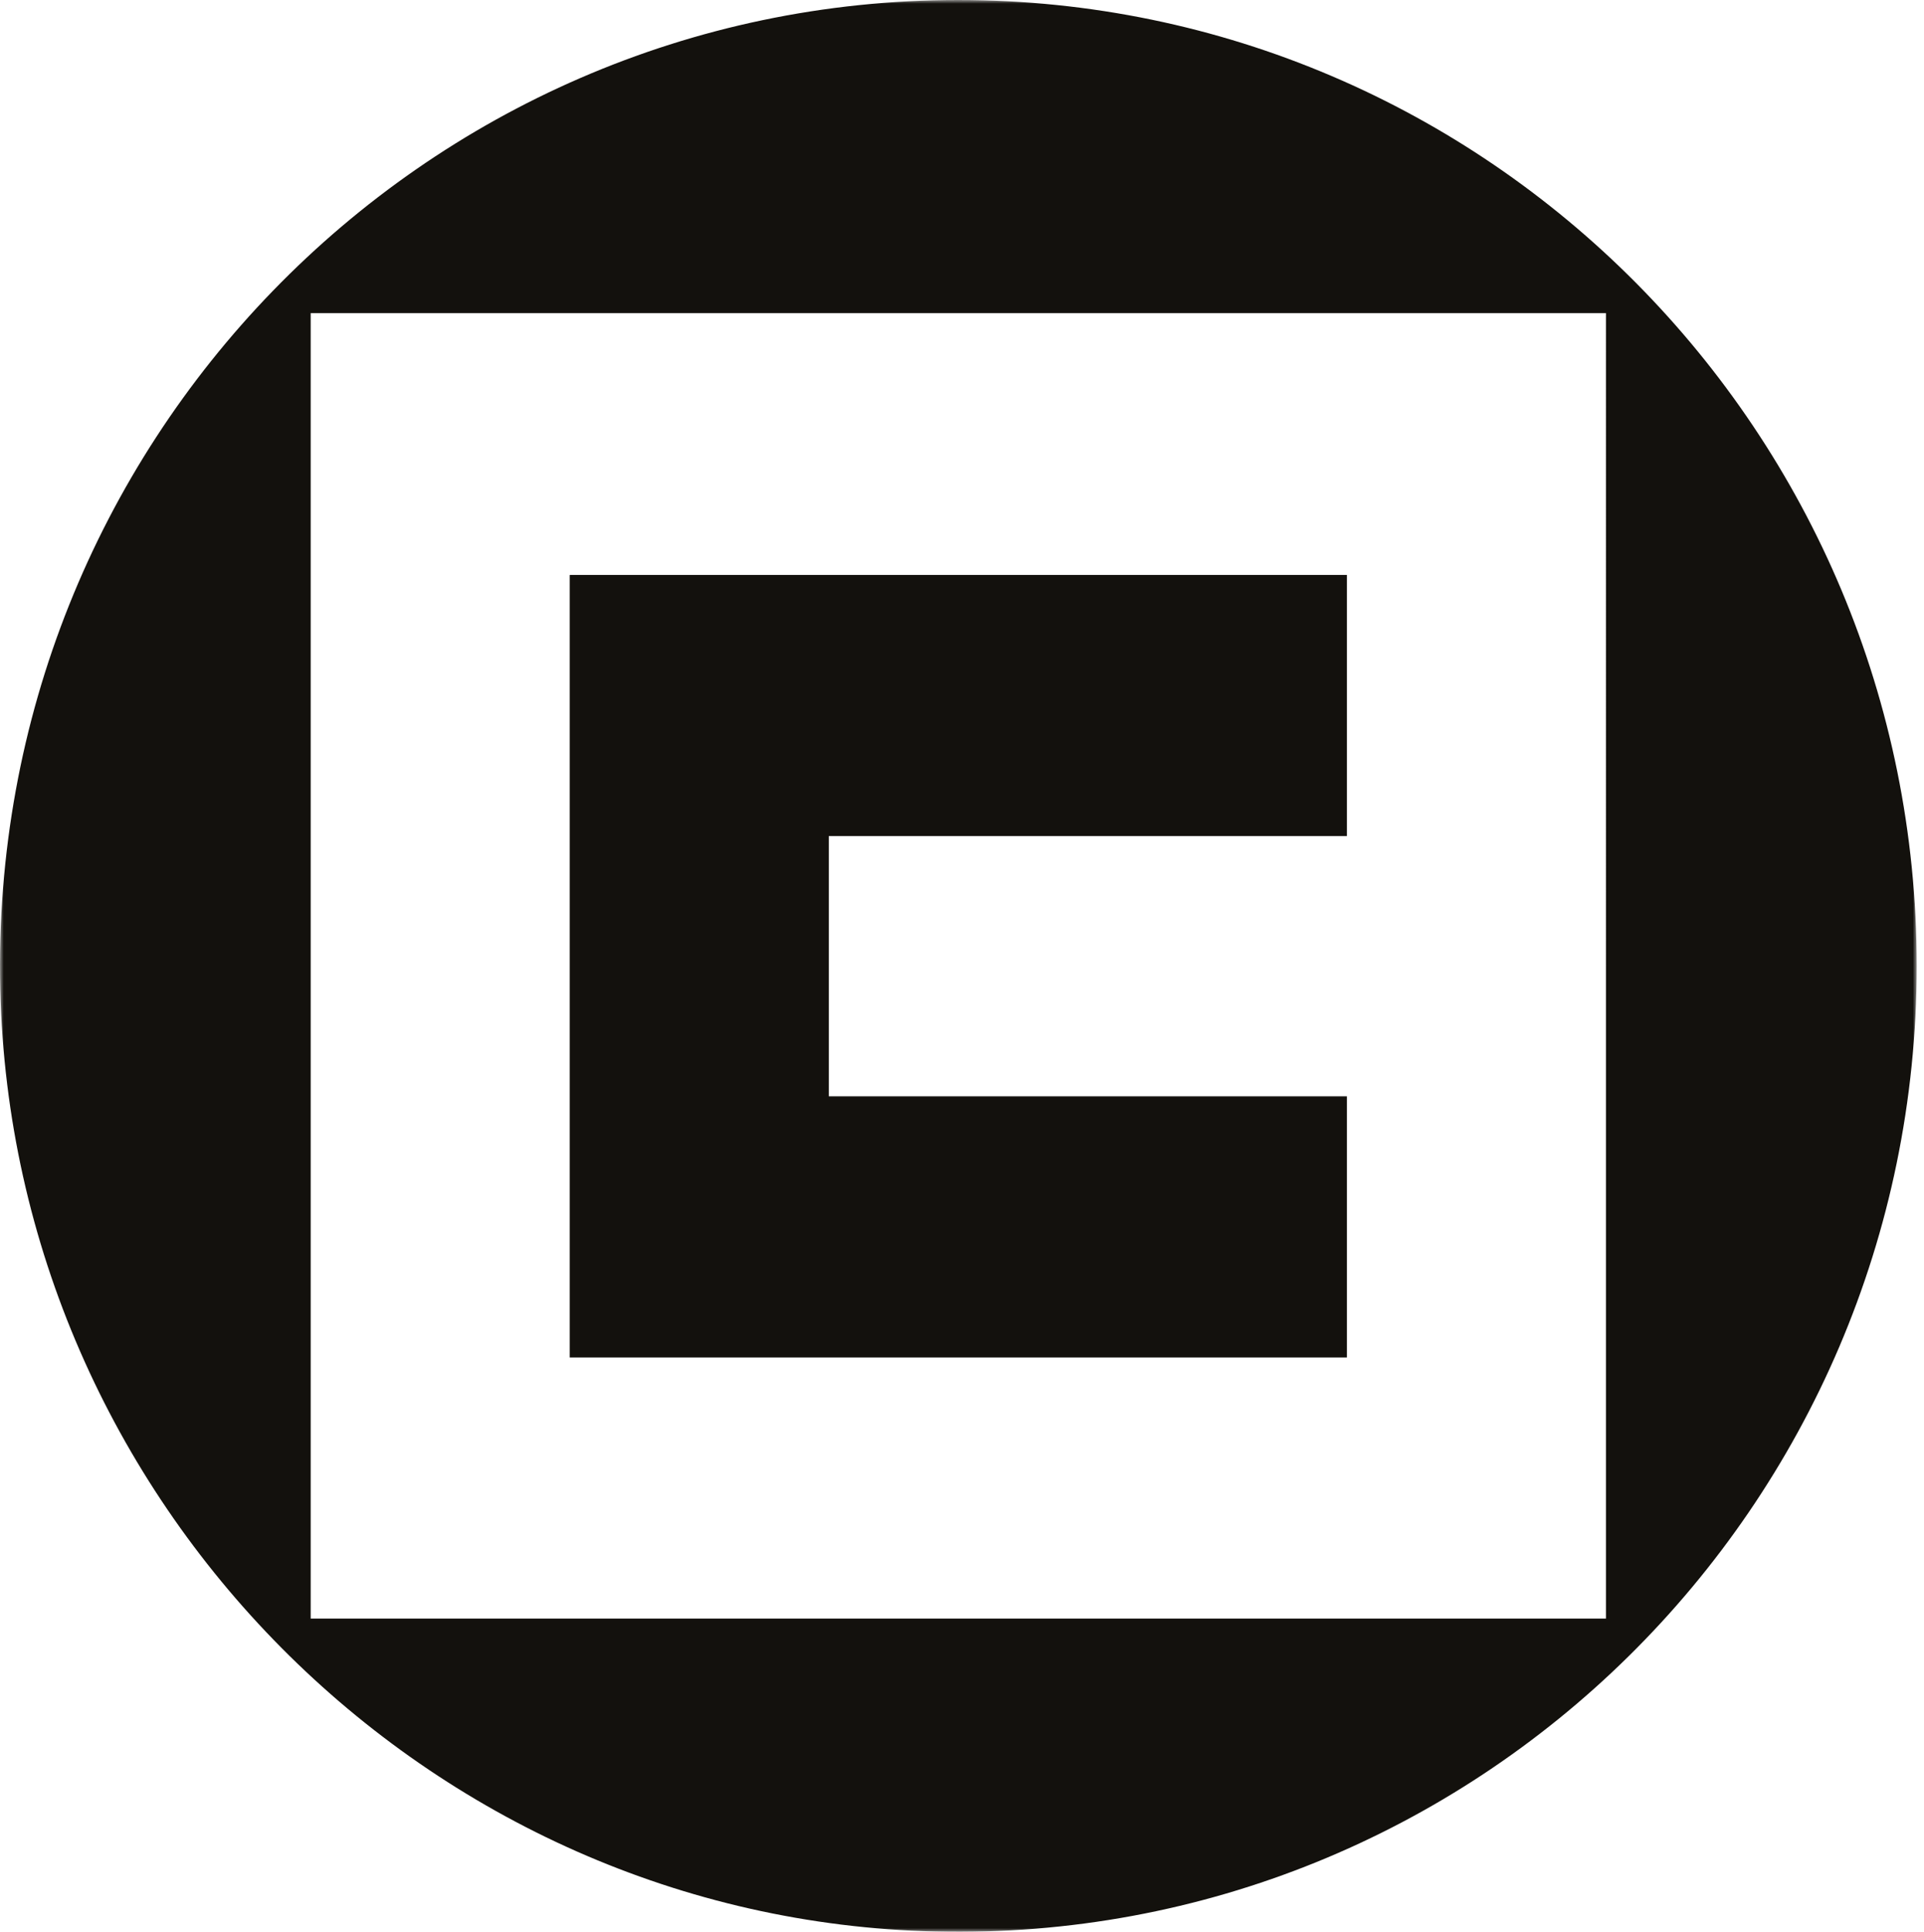 <svg xmlns="http://www.w3.org/2000/svg" xmlns:xlink="http://www.w3.org/1999/xlink" width="257" height="258" viewBox="0 0 257 258">
    <defs>
        <path id="a" d="M0 258h256.023V0H.001v258z"/>
    </defs>
    <g fill="none" fill-rule="evenodd">
        <mask id="b" fill="#fff">
            <use xlink:href="#a"/>
        </mask>
        <path fill="#13110D" d="M41.5 216.168h173.017V41.821H41.5v174.347zM128.008 0C56.276 0-1.672 59.455.038 132.132c1.606 68.43 57 124.234 124.907 125.832 72.105 1.697 131.078-56.69 131.078-128.964 0-71.244-57.31-129-128.015-129z" mask="url(#b)"/>
        <path fill="#13110D" d="M179.916 181.3v-34.876h-69.208v-34.761h69.208v-34.88H76.106v.098H76.1V181.3z" mask="url(#b)"/>
    </g>
</svg>
